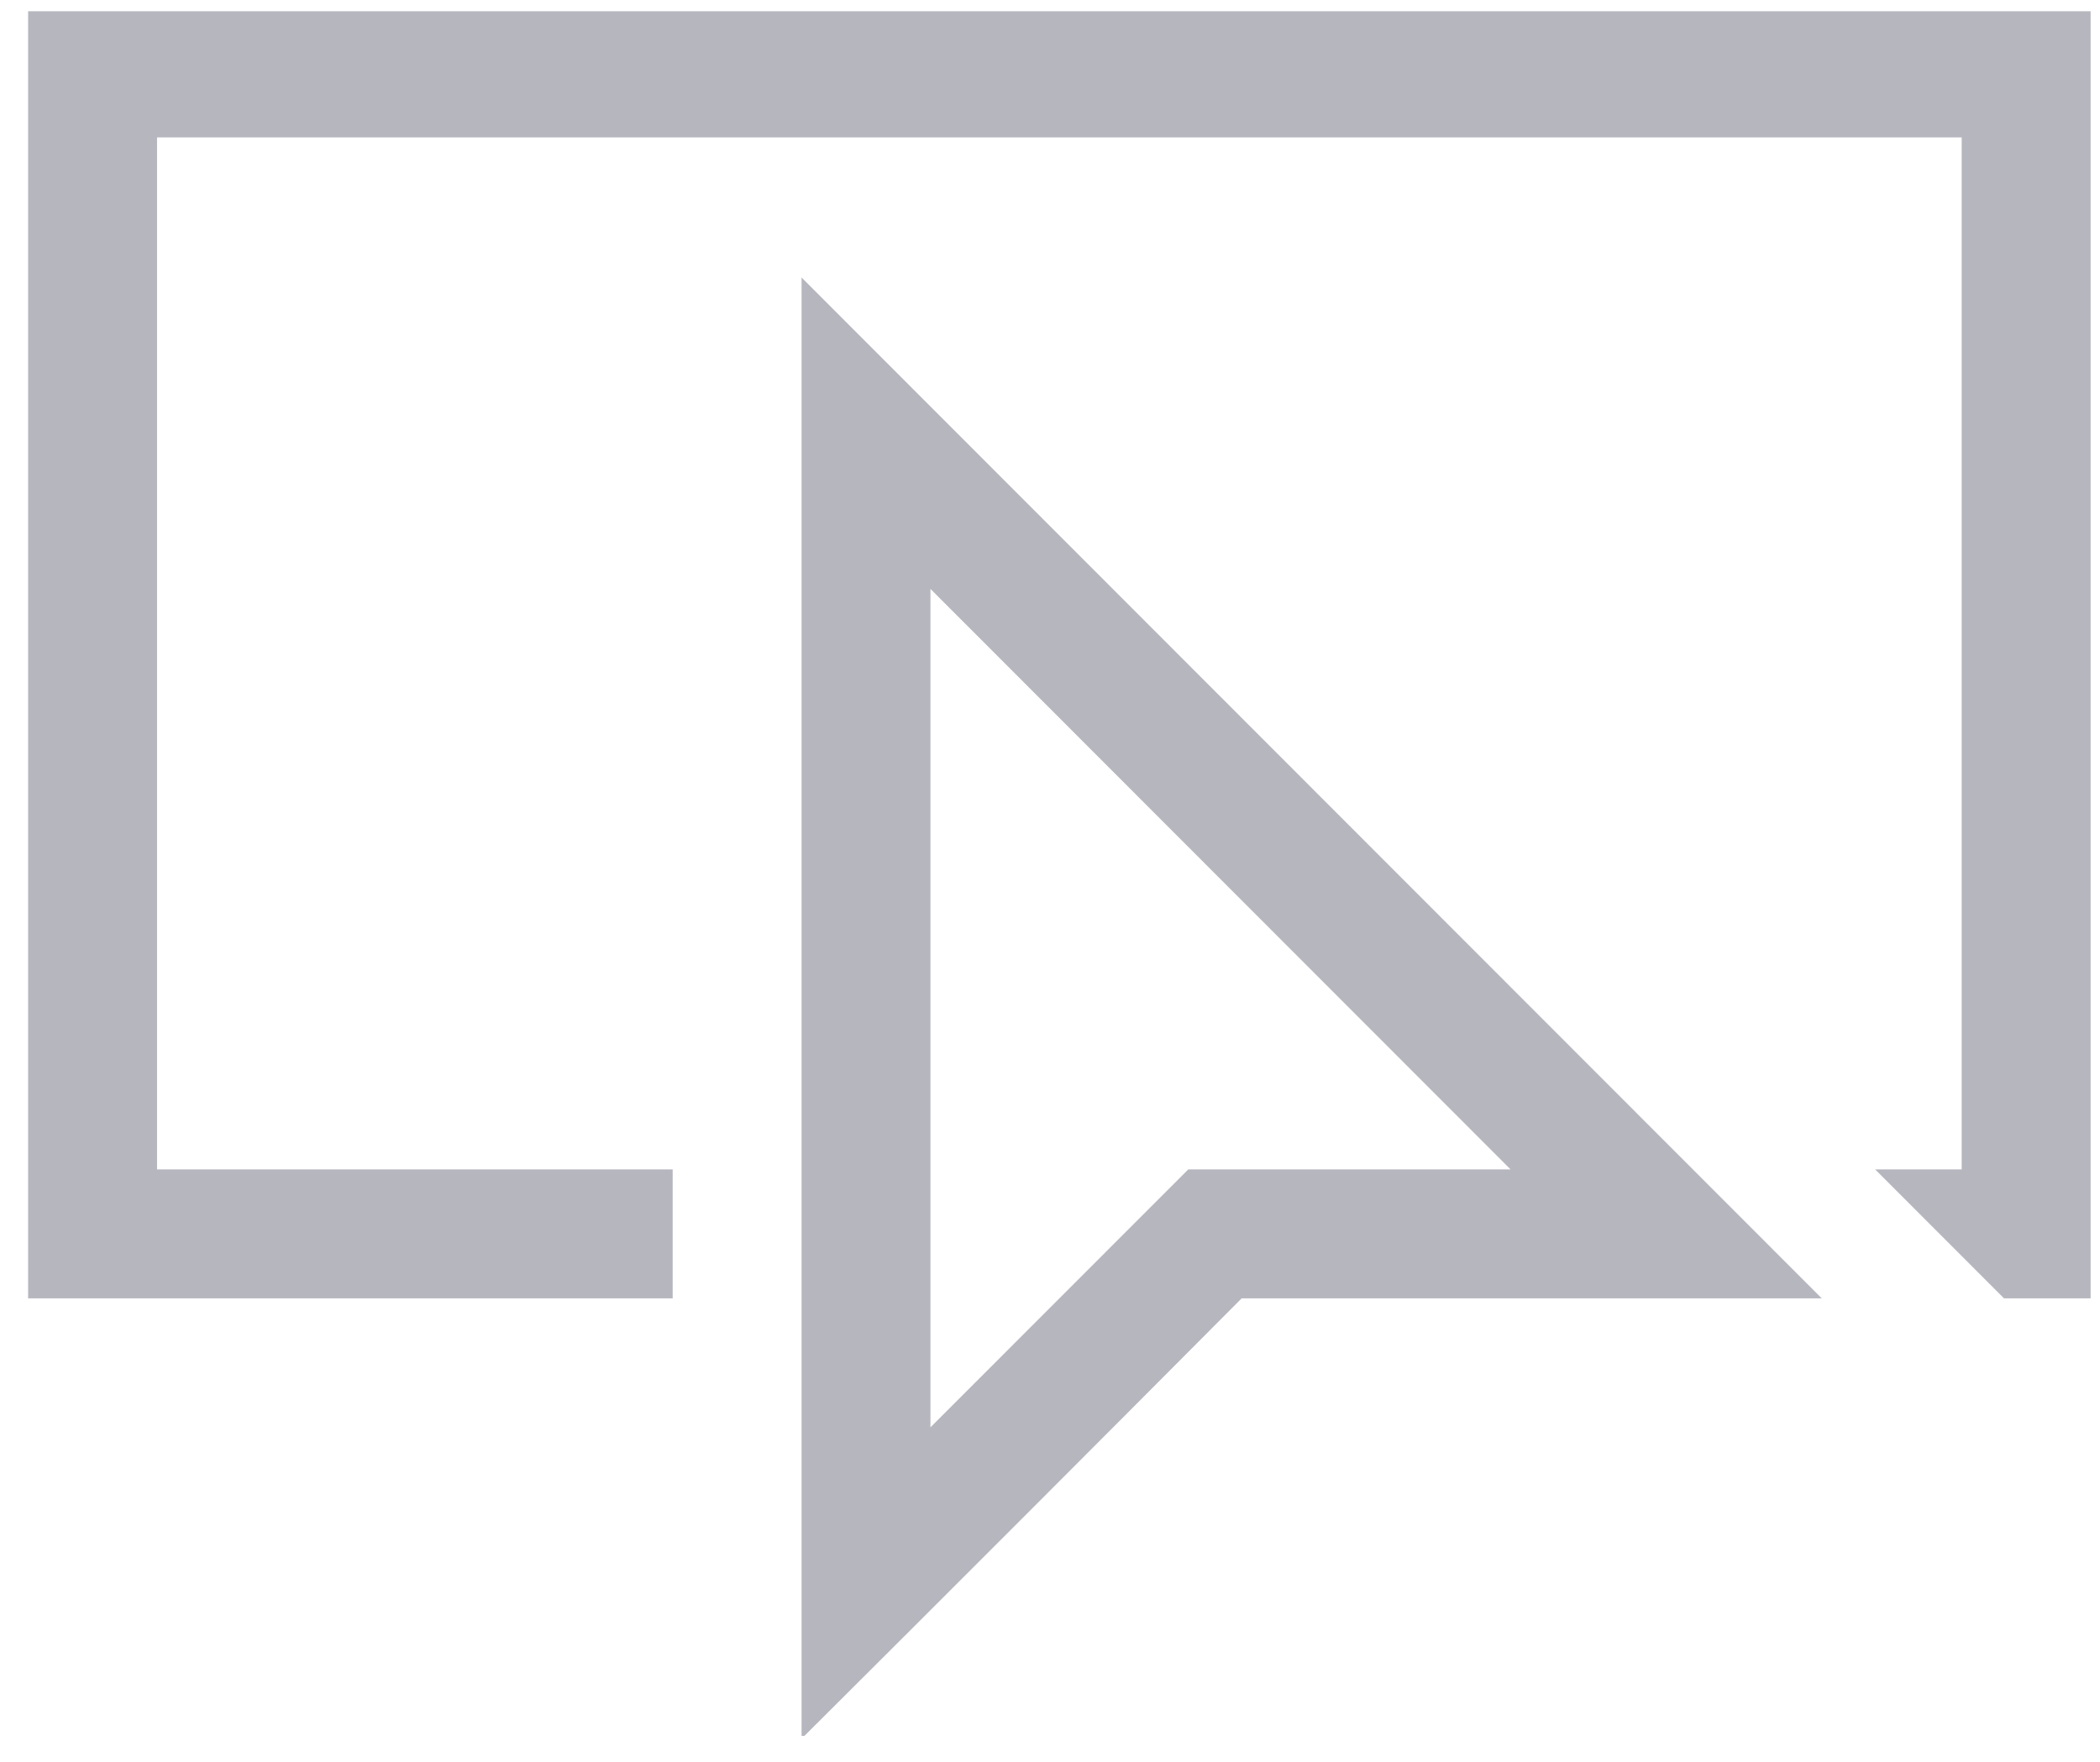 <svg width="56" height="47" viewBox="0 0 56 47" fill="none" xmlns="http://www.w3.org/2000/svg">
<g clip-path="url(#clip0_9_25398)">
<path d="M55.75 0.224V34.629H53.44L50.003 31.189H52.312V3.665H4.188V31.189H17.938V34.629H0.75V0.224H55.75ZM48.58 34.629H33.111C29.208 38.553 25.296 42.469 21.375 46.375V7.401L48.58 34.629ZM40.281 31.189L24.812 15.707V38.069L31.688 31.189H40.281Z" fill="#B6B6BF"/>
</g>
<defs>
<clipPath id="clip0_9_25398">
<rect width="55" height="46" fill="white" transform="translate(0.75 0.3)"/>
</clipPath>
</defs>
</svg>
